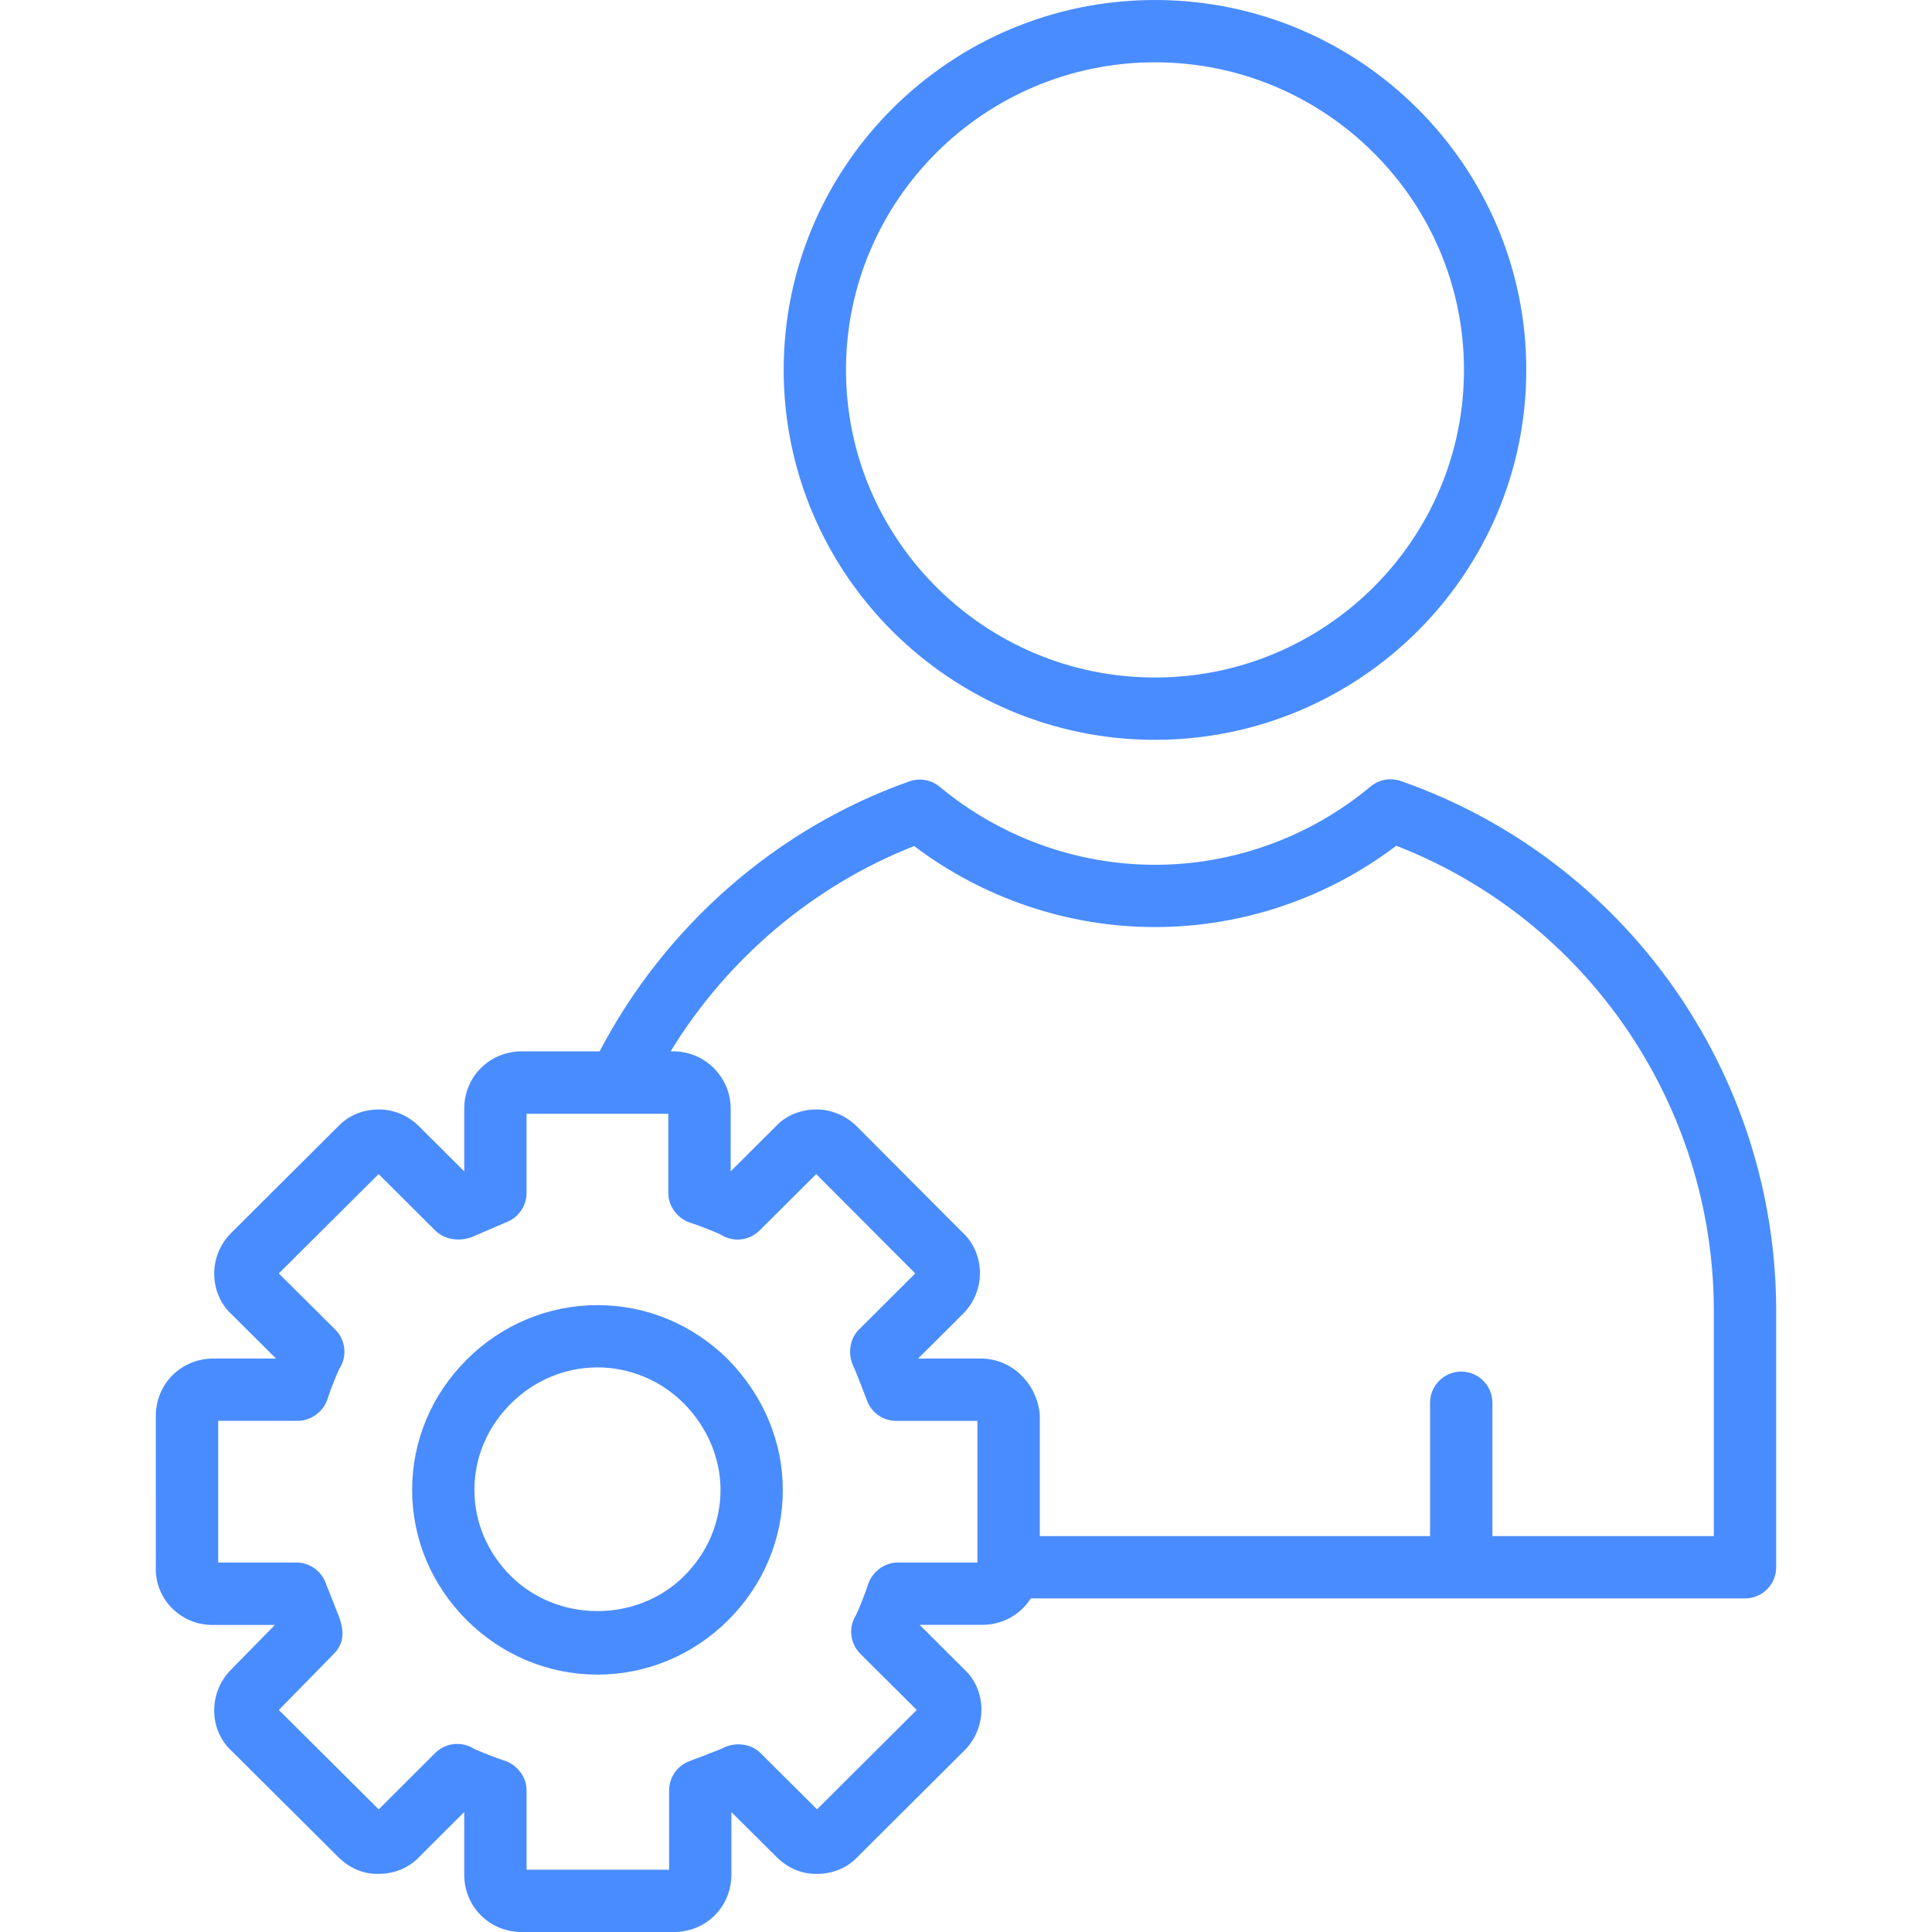 <svg width="60" height="60" viewBox="0 0 60 60" fill="none" xmlns="http://www.w3.org/2000/svg">
<g clip-path="url(#clip0_802_247)">
<path d="M43.505 24.255C43.187 24.144 42.828 24.207 42.566 24.425C40.686 25.992 38.308 26.857 35.868 26.857C33.436 26.857 31.062 25.996 29.183 24.434C28.921 24.216 28.562 24.153 28.243 24.266C24.122 25.718 20.657 28.761 18.622 32.651H16.205C15.203 32.651 14.417 33.435 14.417 34.436V36.377L13.011 34.977C12.669 34.637 12.206 34.44 11.716 34.457C11.239 34.467 10.8 34.661 10.505 34.977L7.176 38.294C6.835 38.634 6.644 39.106 6.652 39.588C6.66 40.06 6.861 40.511 7.176 40.801L8.572 42.191H6.628C5.625 42.191 4.839 42.975 4.839 43.976L4.84 48.63C4.816 49.112 4.985 49.571 5.318 49.92C5.647 50.264 6.108 50.464 6.582 50.464H8.538L7.175 51.852C6.834 52.193 6.644 52.664 6.652 53.146C6.66 53.623 6.855 54.062 7.176 54.359L10.505 57.673C10.847 58.014 11.288 58.217 11.801 58.194C12.278 58.185 12.718 57.991 13.012 57.675L14.411 56.281C14.413 56.282 14.415 56.283 14.417 56.284V58.215C14.417 59.216 15.203 60.001 16.205 60.001H20.925C21.929 60.001 22.714 59.216 22.714 58.215V56.276L24.119 57.673C24.46 58.014 24.916 58.217 25.414 58.194C25.892 58.185 26.331 57.991 26.625 57.675L29.955 54.358C30.297 54.016 30.486 53.545 30.479 53.063C30.47 52.586 30.275 52.148 29.954 51.851L28.559 50.461H30.503C31.146 50.461 31.697 50.136 32.011 49.64H54.193C54.728 49.64 55.161 49.208 55.161 48.672V40.72C55.161 33.312 50.477 26.695 43.505 24.255ZM30.357 48.526H27.88C27.448 48.526 27.062 48.834 26.943 49.25C26.899 49.406 26.65 50.035 26.581 50.163C26.341 50.546 26.399 51.042 26.719 51.361L28.471 53.105L25.373 56.19L23.615 54.439C23.317 54.142 22.821 54.095 22.446 54.289C22.32 54.354 21.439 54.679 21.356 54.717C21.005 54.872 20.78 55.219 20.78 55.602V58.065H16.353V55.602C16.353 55.17 16.045 54.783 15.628 54.666C15.47 54.62 14.839 54.373 14.71 54.304C14.33 54.069 13.835 54.124 13.517 54.44L11.761 56.191L8.66 53.105L10.376 51.353C10.669 51.053 10.71 50.68 10.519 50.187C10.469 50.055 10.126 49.184 10.089 49.099C9.933 48.751 9.587 48.526 9.206 48.526H6.775V44.125H9.25C9.682 44.125 10.067 43.818 10.186 43.403C10.23 43.245 10.479 42.618 10.548 42.493C10.789 42.11 10.733 41.612 10.412 41.292L8.659 39.548L11.758 36.462L13.515 38.212C13.813 38.511 14.291 38.567 14.678 38.408C14.81 38.353 15.691 37.972 15.775 37.935C16.125 37.781 16.352 37.433 16.352 37.05V34.588H20.755V37.05C20.755 37.483 21.063 37.87 21.48 37.987C21.638 38.032 22.268 38.279 22.394 38.348C22.778 38.588 23.272 38.531 23.591 38.212L25.348 36.462L28.424 39.547L26.672 41.294C26.37 41.593 26.323 42.093 26.52 42.468C26.585 42.593 26.912 43.471 26.949 43.554C27.105 43.903 27.451 44.127 27.833 44.127H30.354V48.526H30.357ZM53.225 47.706H46.348V43.564C46.348 43.03 45.914 42.596 45.38 42.596C44.846 42.596 44.412 43.03 44.412 43.564V47.706H32.292V43.974C32.292 43.925 32.288 43.876 32.281 43.829C32.136 42.88 31.37 42.19 30.457 42.19H28.514L29.909 40.8C30.251 40.459 30.442 39.988 30.433 39.505C30.424 39.034 30.224 38.583 29.912 38.295L26.603 34.976C26.262 34.636 25.78 34.439 25.308 34.456C24.831 34.466 24.392 34.66 24.097 34.977L22.698 36.37C22.696 36.369 22.694 36.368 22.692 36.368V34.435C22.692 33.449 21.893 32.65 20.907 32.65H20.827C22.587 29.77 25.262 27.503 28.391 26.275C30.541 27.902 33.175 28.791 35.869 28.791C38.571 28.791 41.211 27.897 43.362 26.265C49.284 28.568 53.225 34.31 53.225 40.721V47.706Z" fill="#498CFF"/>
<path d="M35.868 22.976C42.227 22.976 47.4 17.823 47.4 11.488C47.4 5.153 42.228 0 35.868 0C29.511 0 24.338 5.153 24.338 11.488C24.338 17.823 29.511 22.976 35.868 22.976ZM35.868 1.935C41.16 1.935 45.465 6.221 45.465 11.488C45.465 16.756 41.16 21.041 35.868 21.041C30.578 21.041 26.273 16.756 26.273 11.488C26.273 6.221 30.578 1.935 35.868 1.935Z" fill="#498CFF"/>
<path d="M22.613 42.221C21.518 41.132 20.076 40.532 18.555 40.532C17.034 40.532 15.592 41.132 14.497 42.221C13.402 43.312 12.799 44.749 12.799 46.27C12.799 47.788 13.403 49.226 14.497 50.317C15.592 51.406 17.033 52.006 18.555 52.006C20.077 52.006 21.518 51.406 22.613 50.317C23.708 49.226 24.311 47.789 24.311 46.27C24.311 44.78 23.711 43.346 22.621 42.231C22.619 42.228 22.617 42.225 22.613 42.221ZM21.247 48.943C19.789 50.397 17.322 50.398 15.863 48.943C15.135 48.218 14.733 47.269 14.733 46.269C14.733 45.268 15.134 44.318 15.863 43.593C16.592 42.866 17.549 42.466 18.555 42.466C19.559 42.466 20.514 42.864 21.242 43.588C21.973 44.337 22.376 45.289 22.376 46.269C22.377 47.269 21.975 48.218 21.247 48.943Z" fill="#498CFF"/>
</g>
<defs>
<clipPath id="clip0_802_247">
<rect width="60" height="60" fill="white"/>
</clipPath>
</defs>
</svg>
